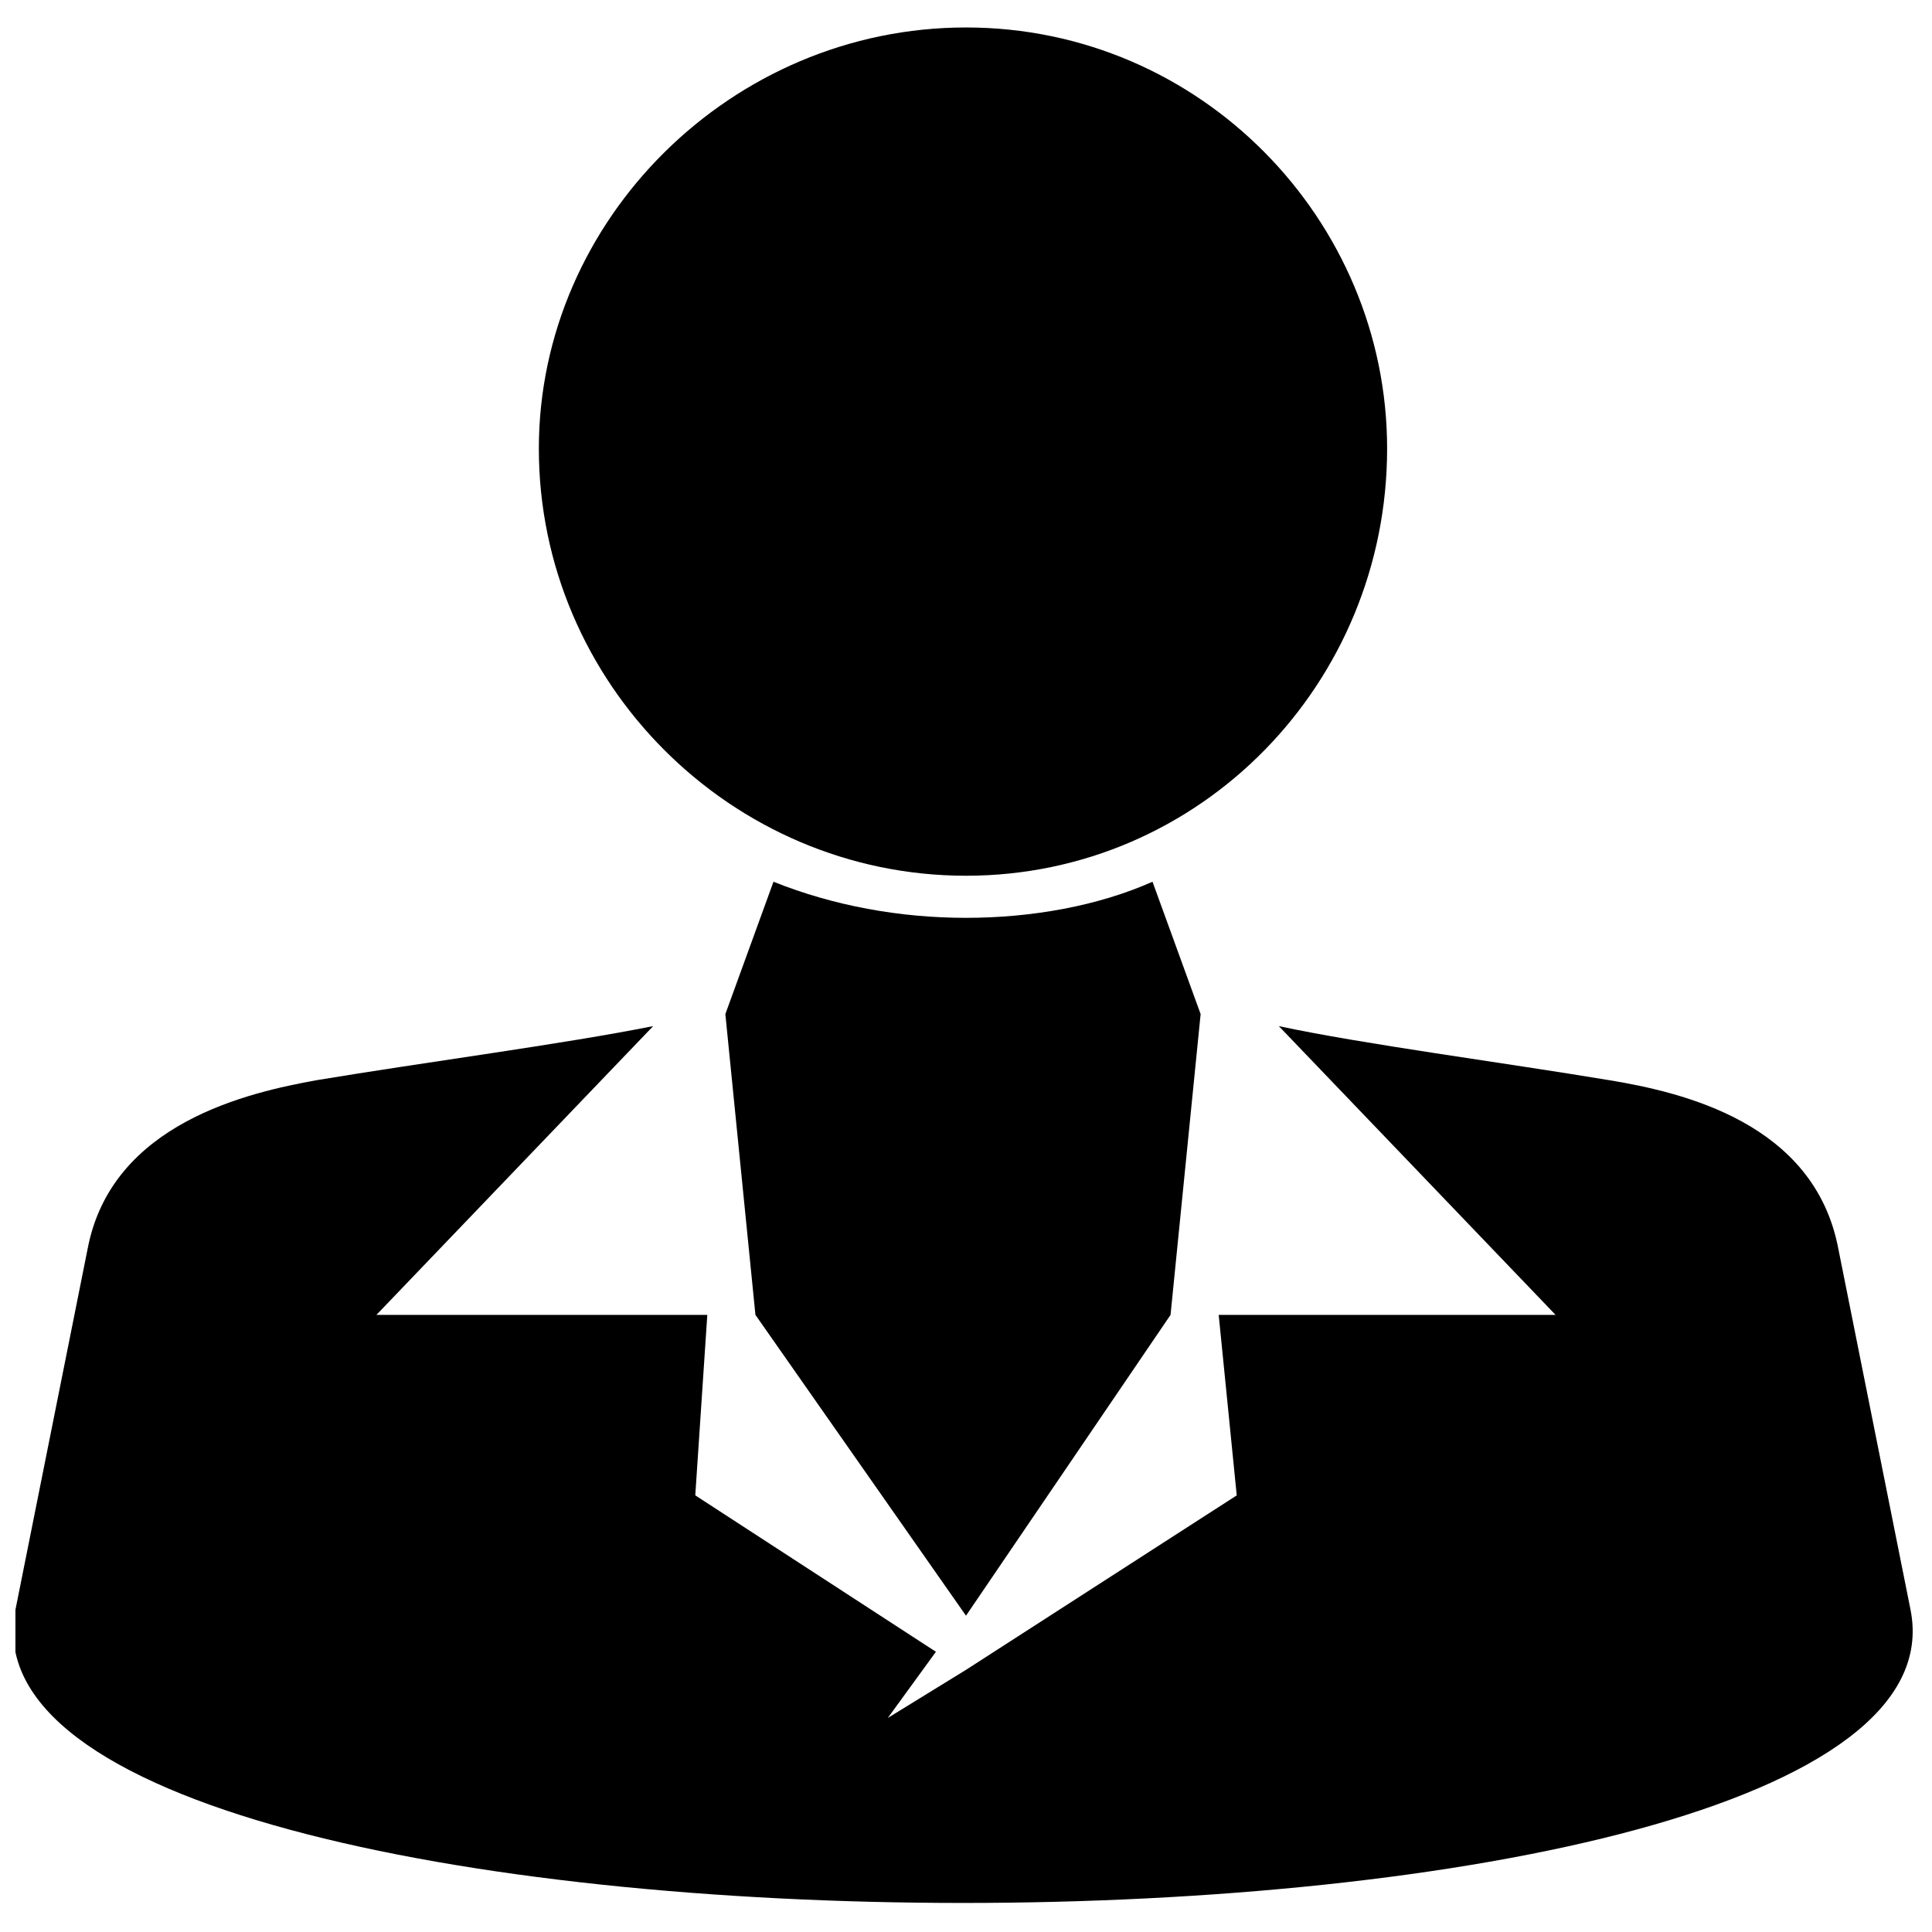 <?xml version="1.0" encoding="UTF-8"?>
<!-- Uploaded to: ICON Repo, www.svgrepo.com, Generator: ICON Repo Mixer Tools -->
<svg width="800px" height="800px" version="1.1" viewBox="144 144 512 512" xmlns="http://www.w3.org/2000/svg">
 <defs>
  <clipPath id="a">
   <path d="m148.09 151h502.91v498h-502.91z"/>
  </clipPath>
 </defs>
 <g clip-path="url(#a)">
  <path d="m400 151.28c62.18 0 111.6 51.02 111.6 111.6 0 62.18-49.426 113.2-111.6 113.2-62.18 0-113.2-51.02-113.2-113.2 0-60.586 51.02-111.6 113.2-111.6zm49.426 226.39 12.754 35.074-7.973 79.715-54.207 79.715-55.801-79.715-7.973-79.715 12.754-35.074c15.941 6.379 33.48 9.566 51.02 9.566s35.074-3.188 49.426-9.566zm121.17 52.613c-28.699-4.781-65.367-9.566-87.688-14.348l73.34 76.527h-89.281l4.781 47.828-71.746 46.234-20.727 12.754 12.754-17.539-63.773-41.453 3.188-47.828h-87.688l73.34-76.527c-23.914 4.781-60.586 9.566-89.281 14.348-17.539 3.188-54.207 11.16-60.586 44.641l-19.133 95.66c-20.727 103.63 522.94 103.63 502.21 0l-19.133-95.66c-6.379-33.48-41.453-41.453-60.586-44.641z" fill-rule="evenodd"/>
 </g>
</svg>